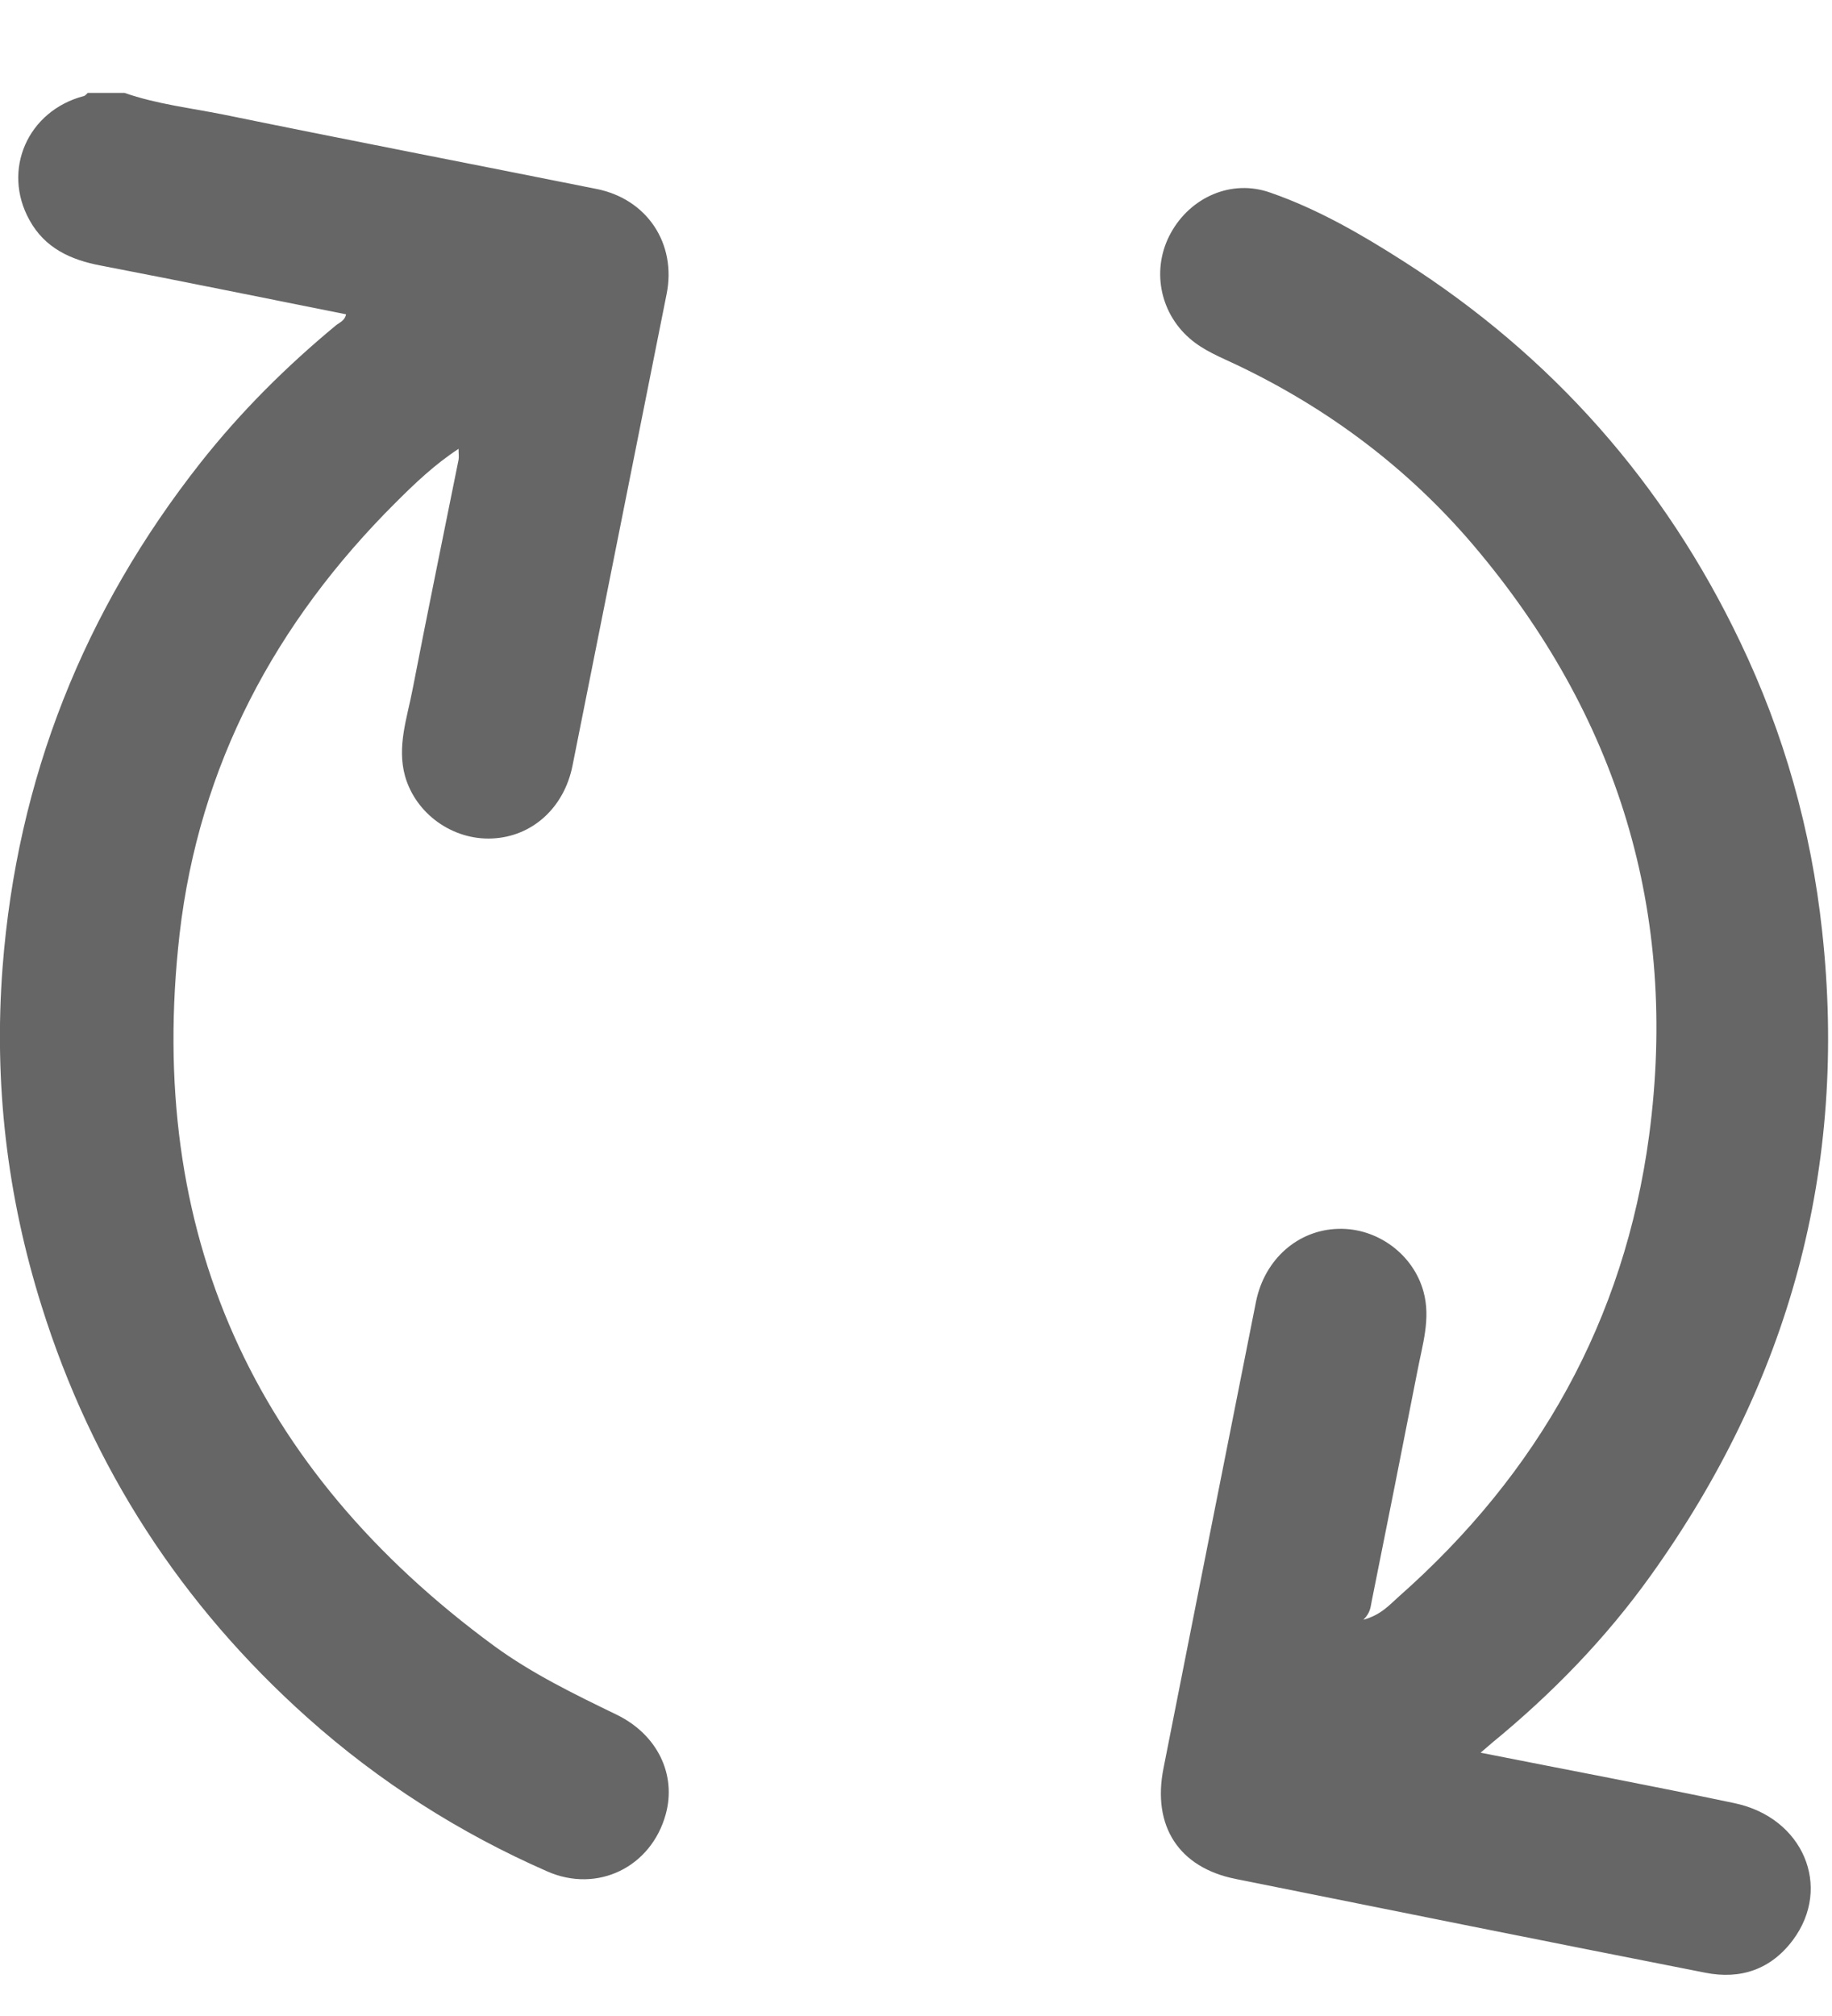 <svg width="10" height="11" viewBox="0 0 10 11" fill="none" xmlns="http://www.w3.org/2000/svg">
<path d="M0.68 0.507C0.855 0.568 1.039 0.589 1.219 0.625C1.898 0.764 2.577 0.895 3.256 1.031C3.533 1.086 3.693 1.33 3.639 1.603C3.467 2.461 3.297 3.32 3.125 4.178C3.079 4.408 2.905 4.565 2.687 4.575C2.472 4.585 2.27 4.442 2.211 4.235C2.166 4.073 2.222 3.918 2.252 3.762C2.333 3.344 2.419 2.927 2.503 2.509C2.506 2.493 2.503 2.476 2.503 2.449C2.372 2.535 2.265 2.637 2.16 2.742C1.503 3.396 1.086 4.177 0.98 5.099C0.796 6.722 1.382 8.015 2.696 8.98C2.904 9.132 3.135 9.244 3.366 9.356C3.59 9.465 3.693 9.684 3.634 9.899C3.555 10.187 3.262 10.332 2.987 10.211C2.508 10.001 2.07 9.722 1.679 9.373C0.989 8.757 0.503 8.007 0.227 7.126C0.038 6.525 -0.034 5.909 0.014 5.279C0.093 4.249 0.458 3.332 1.096 2.523C1.314 2.247 1.562 2 1.834 1.775C1.854 1.759 1.882 1.75 1.889 1.715C1.442 1.626 0.997 1.535 0.55 1.449C0.386 1.418 0.245 1.354 0.161 1.201C0.009 0.928 0.151 0.604 0.458 0.524C0.466 0.522 0.472 0.513 0.479 0.507C0.546 0.507 0.613 0.507 0.68 0.507Z" fill="#666666"/>
<path d="M8.08 9.563C8.555 9.657 9.013 9.743 9.469 9.839C9.843 9.918 10.002 10.296 9.787 10.585C9.667 10.746 9.501 10.802 9.309 10.764C8.454 10.596 7.599 10.424 6.744 10.252C6.435 10.19 6.288 9.964 6.351 9.648C6.519 8.799 6.687 7.95 6.856 7.102C6.903 6.87 7.086 6.71 7.306 6.705C7.517 6.699 7.714 6.843 7.77 7.047C7.811 7.195 7.764 7.338 7.737 7.481C7.655 7.899 7.572 8.317 7.488 8.734C7.481 8.765 7.483 8.797 7.442 8.838C7.54 8.811 7.586 8.755 7.636 8.711C8.397 8.039 8.867 7.204 9.002 6.194C9.163 4.979 8.832 3.904 8.041 2.973C7.684 2.554 7.25 2.229 6.753 1.992C6.663 1.949 6.569 1.913 6.492 1.845C6.328 1.701 6.285 1.465 6.39 1.273C6.498 1.075 6.723 0.976 6.934 1.051C7.193 1.141 7.43 1.278 7.66 1.425C8.471 1.942 9.085 2.636 9.499 3.503C9.738 4.002 9.886 4.527 9.946 5.079C10.088 6.373 9.766 7.542 9.011 8.596C8.765 8.94 8.472 9.241 8.145 9.509C8.127 9.524 8.111 9.539 8.081 9.564L8.08 9.563Z" fill="#666666"/>
</svg>

